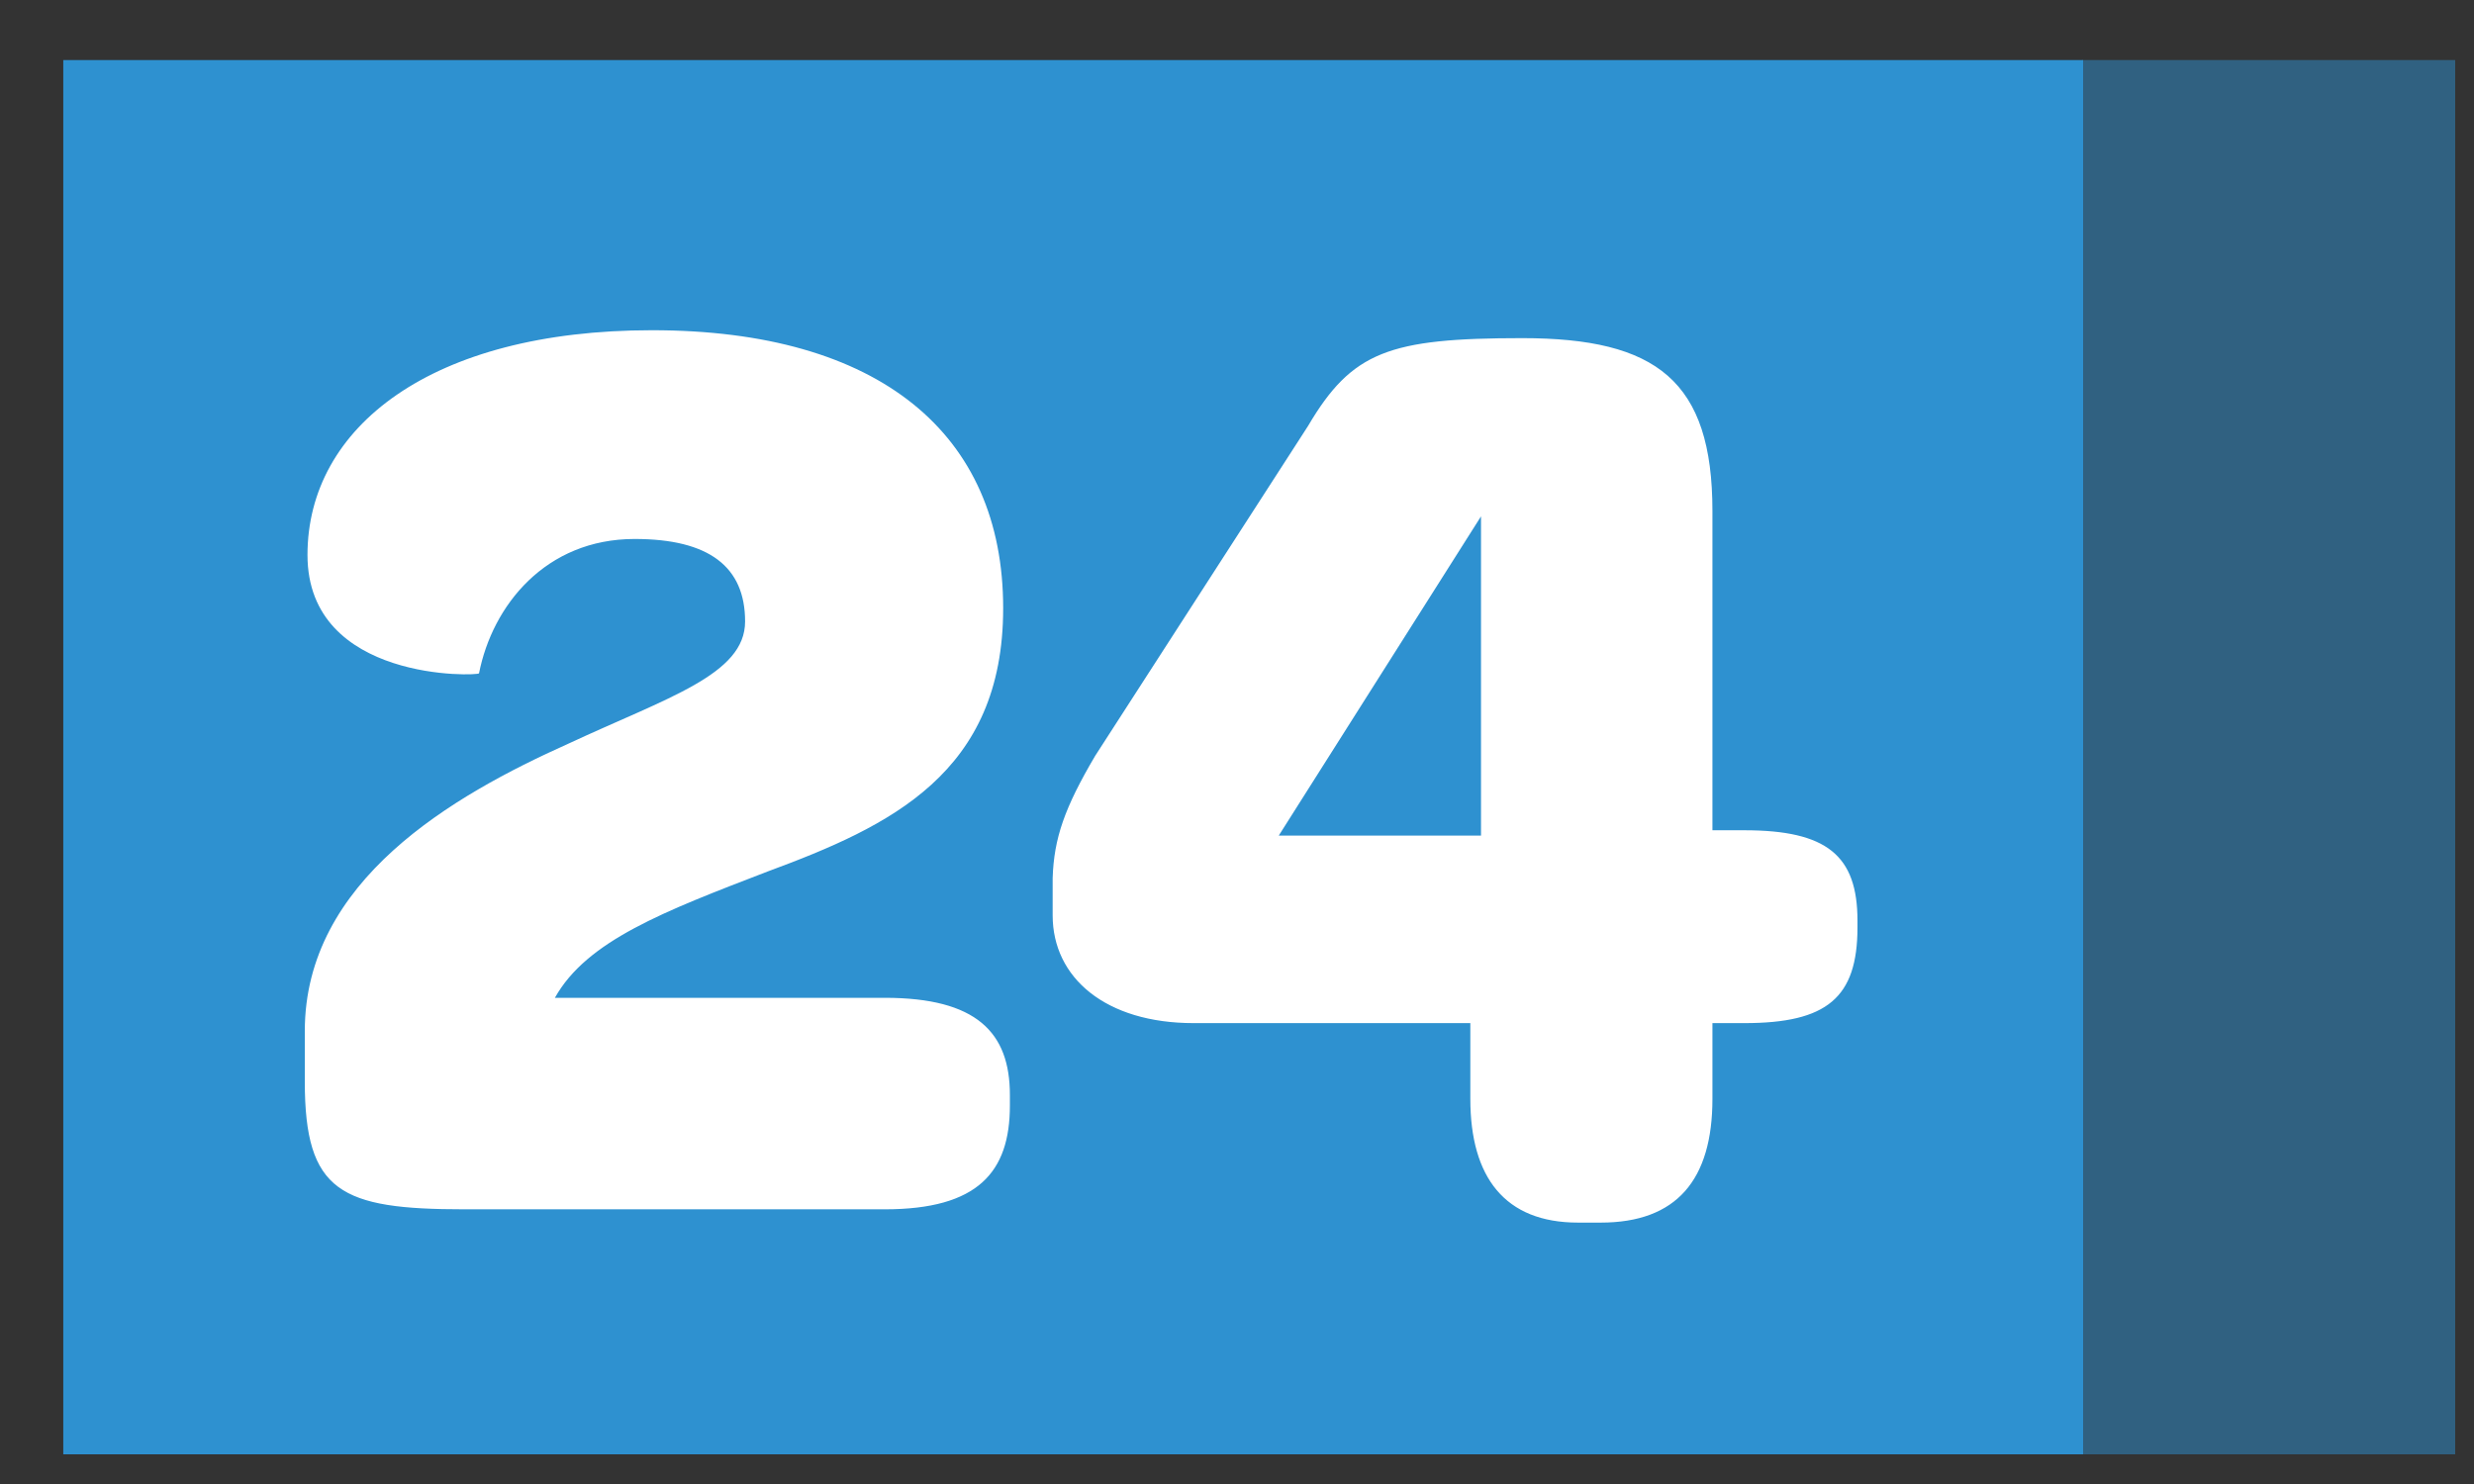 <svg width="35" height="21" viewBox="0 0 35 21" fill="none" xmlns="http://www.w3.org/2000/svg">
<rect x="0" y="0" width="35" height="21" fill="#333333" stroke="none"/>
<rect x="0.895" y="0.85" width="28.575" height="19.73" fill="#2E91D0"/>
<rect opacity="0.5" x="34.734" y="20.58" width="5.274" height="19.73" transform="rotate(180 34.734 20.58)" fill="#2E91D0"/>
<path d="M10.861 12.332C12.593 11.692 14.192 10.94 14.192 8.606C14.192 6.14 12.442 4.673 9.224 4.673C6.1 4.673 4.35 6.046 4.35 7.853C4.35 9.66 6.777 9.566 6.777 9.528C6.966 8.568 7.718 7.627 8.979 7.627C10.033 7.627 10.541 8.022 10.541 8.794C10.541 9.547 9.45 9.867 8.038 10.525C6.401 11.259 4.312 12.464 4.312 14.591V15.306C4.312 16.868 4.82 17.113 6.57 17.113H12.517C13.835 17.113 14.287 16.586 14.287 15.645V15.494C14.287 14.61 13.816 14.12 12.517 14.12H7.85C8.302 13.311 9.393 12.897 10.861 12.332ZM22.325 17.301H22.645C23.718 17.301 24.226 16.698 24.226 15.55V14.478H24.678C25.845 14.478 26.278 14.12 26.278 13.123V13.029C26.278 12.106 25.845 11.749 24.678 11.749H24.226V7.232C24.226 5.388 23.436 4.785 21.535 4.785C19.653 4.785 19.126 4.974 18.505 6.028L15.494 10.695C15.061 11.429 14.91 11.862 14.892 12.426V12.953C14.892 13.838 15.644 14.478 16.886 14.478H20.801V15.55C20.801 16.661 21.29 17.301 22.325 17.301ZM20.952 7.307V11.824H18.091L20.952 7.307Z" fill="white"/>
</svg>
